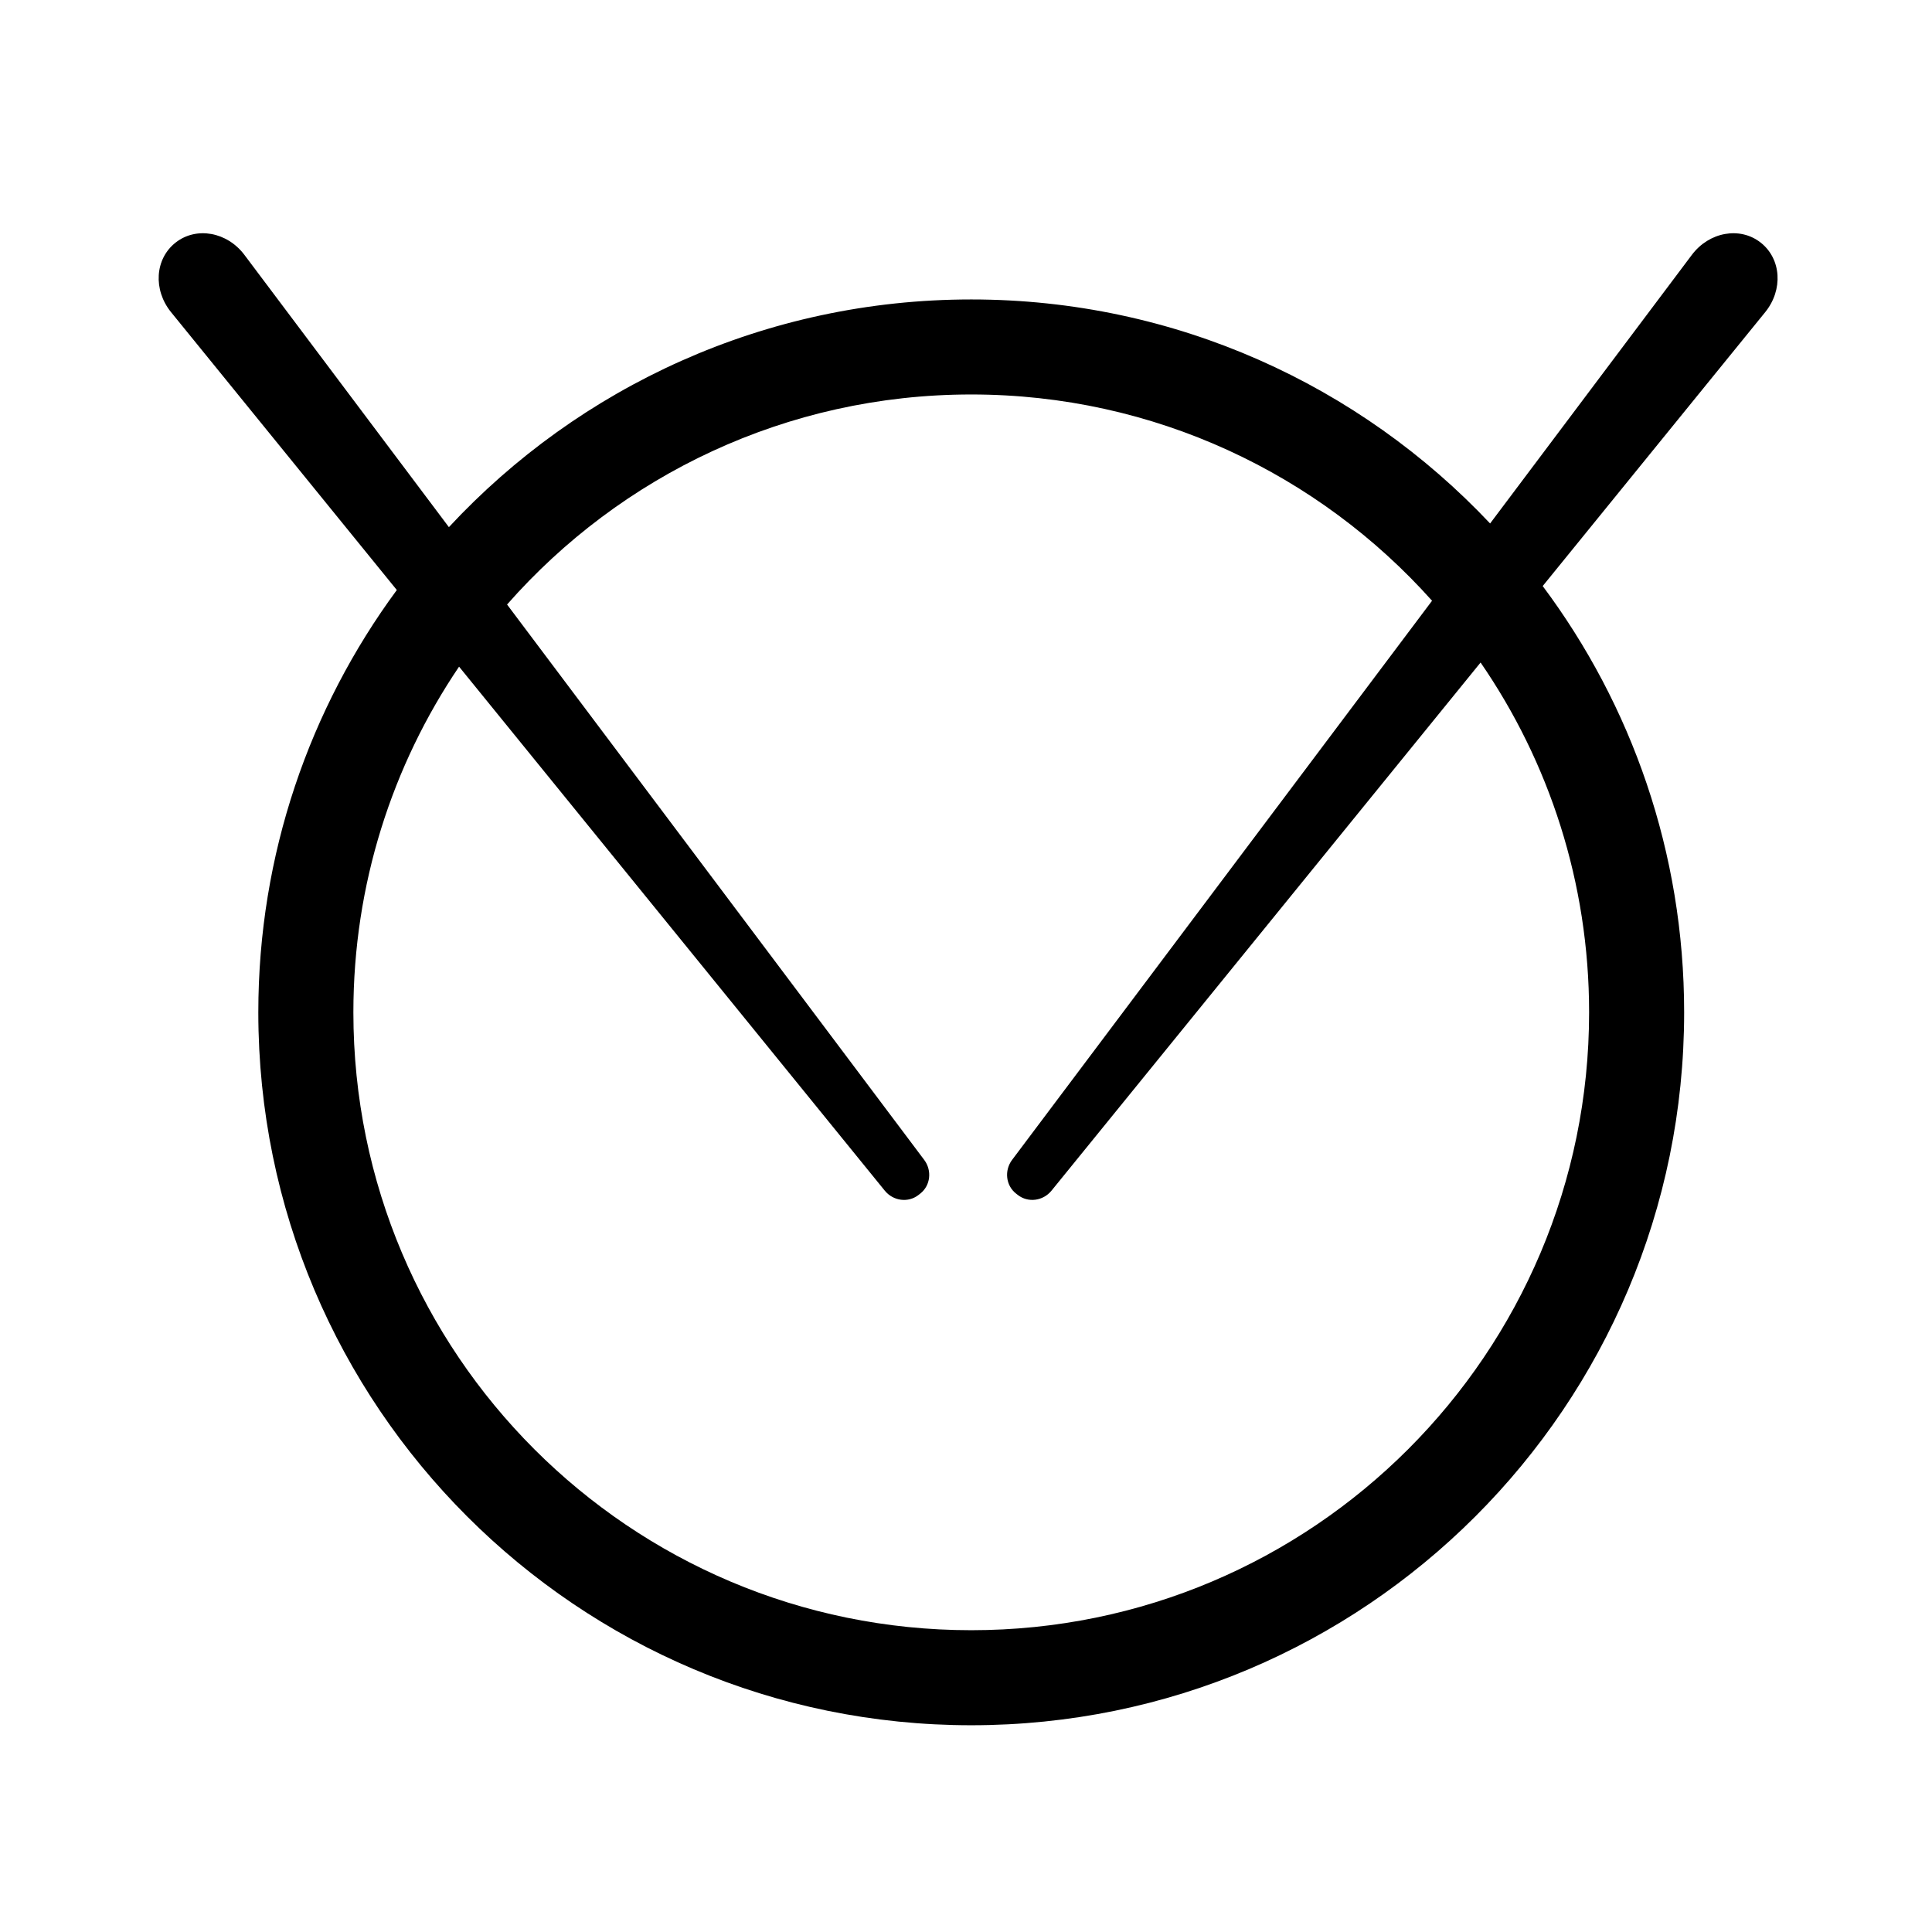 <?xml version="1.0" encoding="UTF-8"?>
<!-- Uploaded to: ICON Repo, www.svgrepo.com, Generator: ICON Repo Mixer Tools -->
<svg fill="#000000" width="800px" height="800px" version="1.1" viewBox="144 144 512 512" xmlns="http://www.w3.org/2000/svg">
 <path d="m249.16 300.36c-23.07 31.324-36.703 70.031-36.703 111.92 0 104.34 84.586 188.93 188.93 188.93s188.93-84.586 188.93-188.93c0-42.359-13.941-81.461-37.484-112.97l58.961-72.578c4.805-5.918 4.297-14.152-1.223-18.465-5.481-4.285-13.633-2.82-18.215 3.281l-53.461 71.176c-34.449-36.551-83.316-59.367-137.51-59.367-54.672 0-103.92 23.219-138.42 60.34l-54.188-72.148c-4.586-6.102-12.734-7.566-18.215-3.281-5.519 4.312-6.031 12.547-1.223 18.465zm29.219 3.844c30.008-34.125 73.992-55.664 123.01-55.664 48.535 0 92.137 21.117 122.12 54.664l-111.29 148.17c-2.121 2.828-1.668 6.816 1.043 8.934l0.48 0.375c2.699 2.109 6.672 1.613 8.918-1.148l113.71-139.96c18.141 26.355 28.758 58.293 28.758 92.707 0 90.43-73.309 163.74-163.74 163.74-90.43 0-163.74-73.309-163.74-163.74 0-33.938 10.328-65.469 28.008-91.613l112.82 138.87c2.246 2.762 6.223 3.258 8.922 1.148l0.48-0.375c2.711-2.117 3.164-6.106 1.043-8.934z" fill-rule="evenodd"/>
</svg>